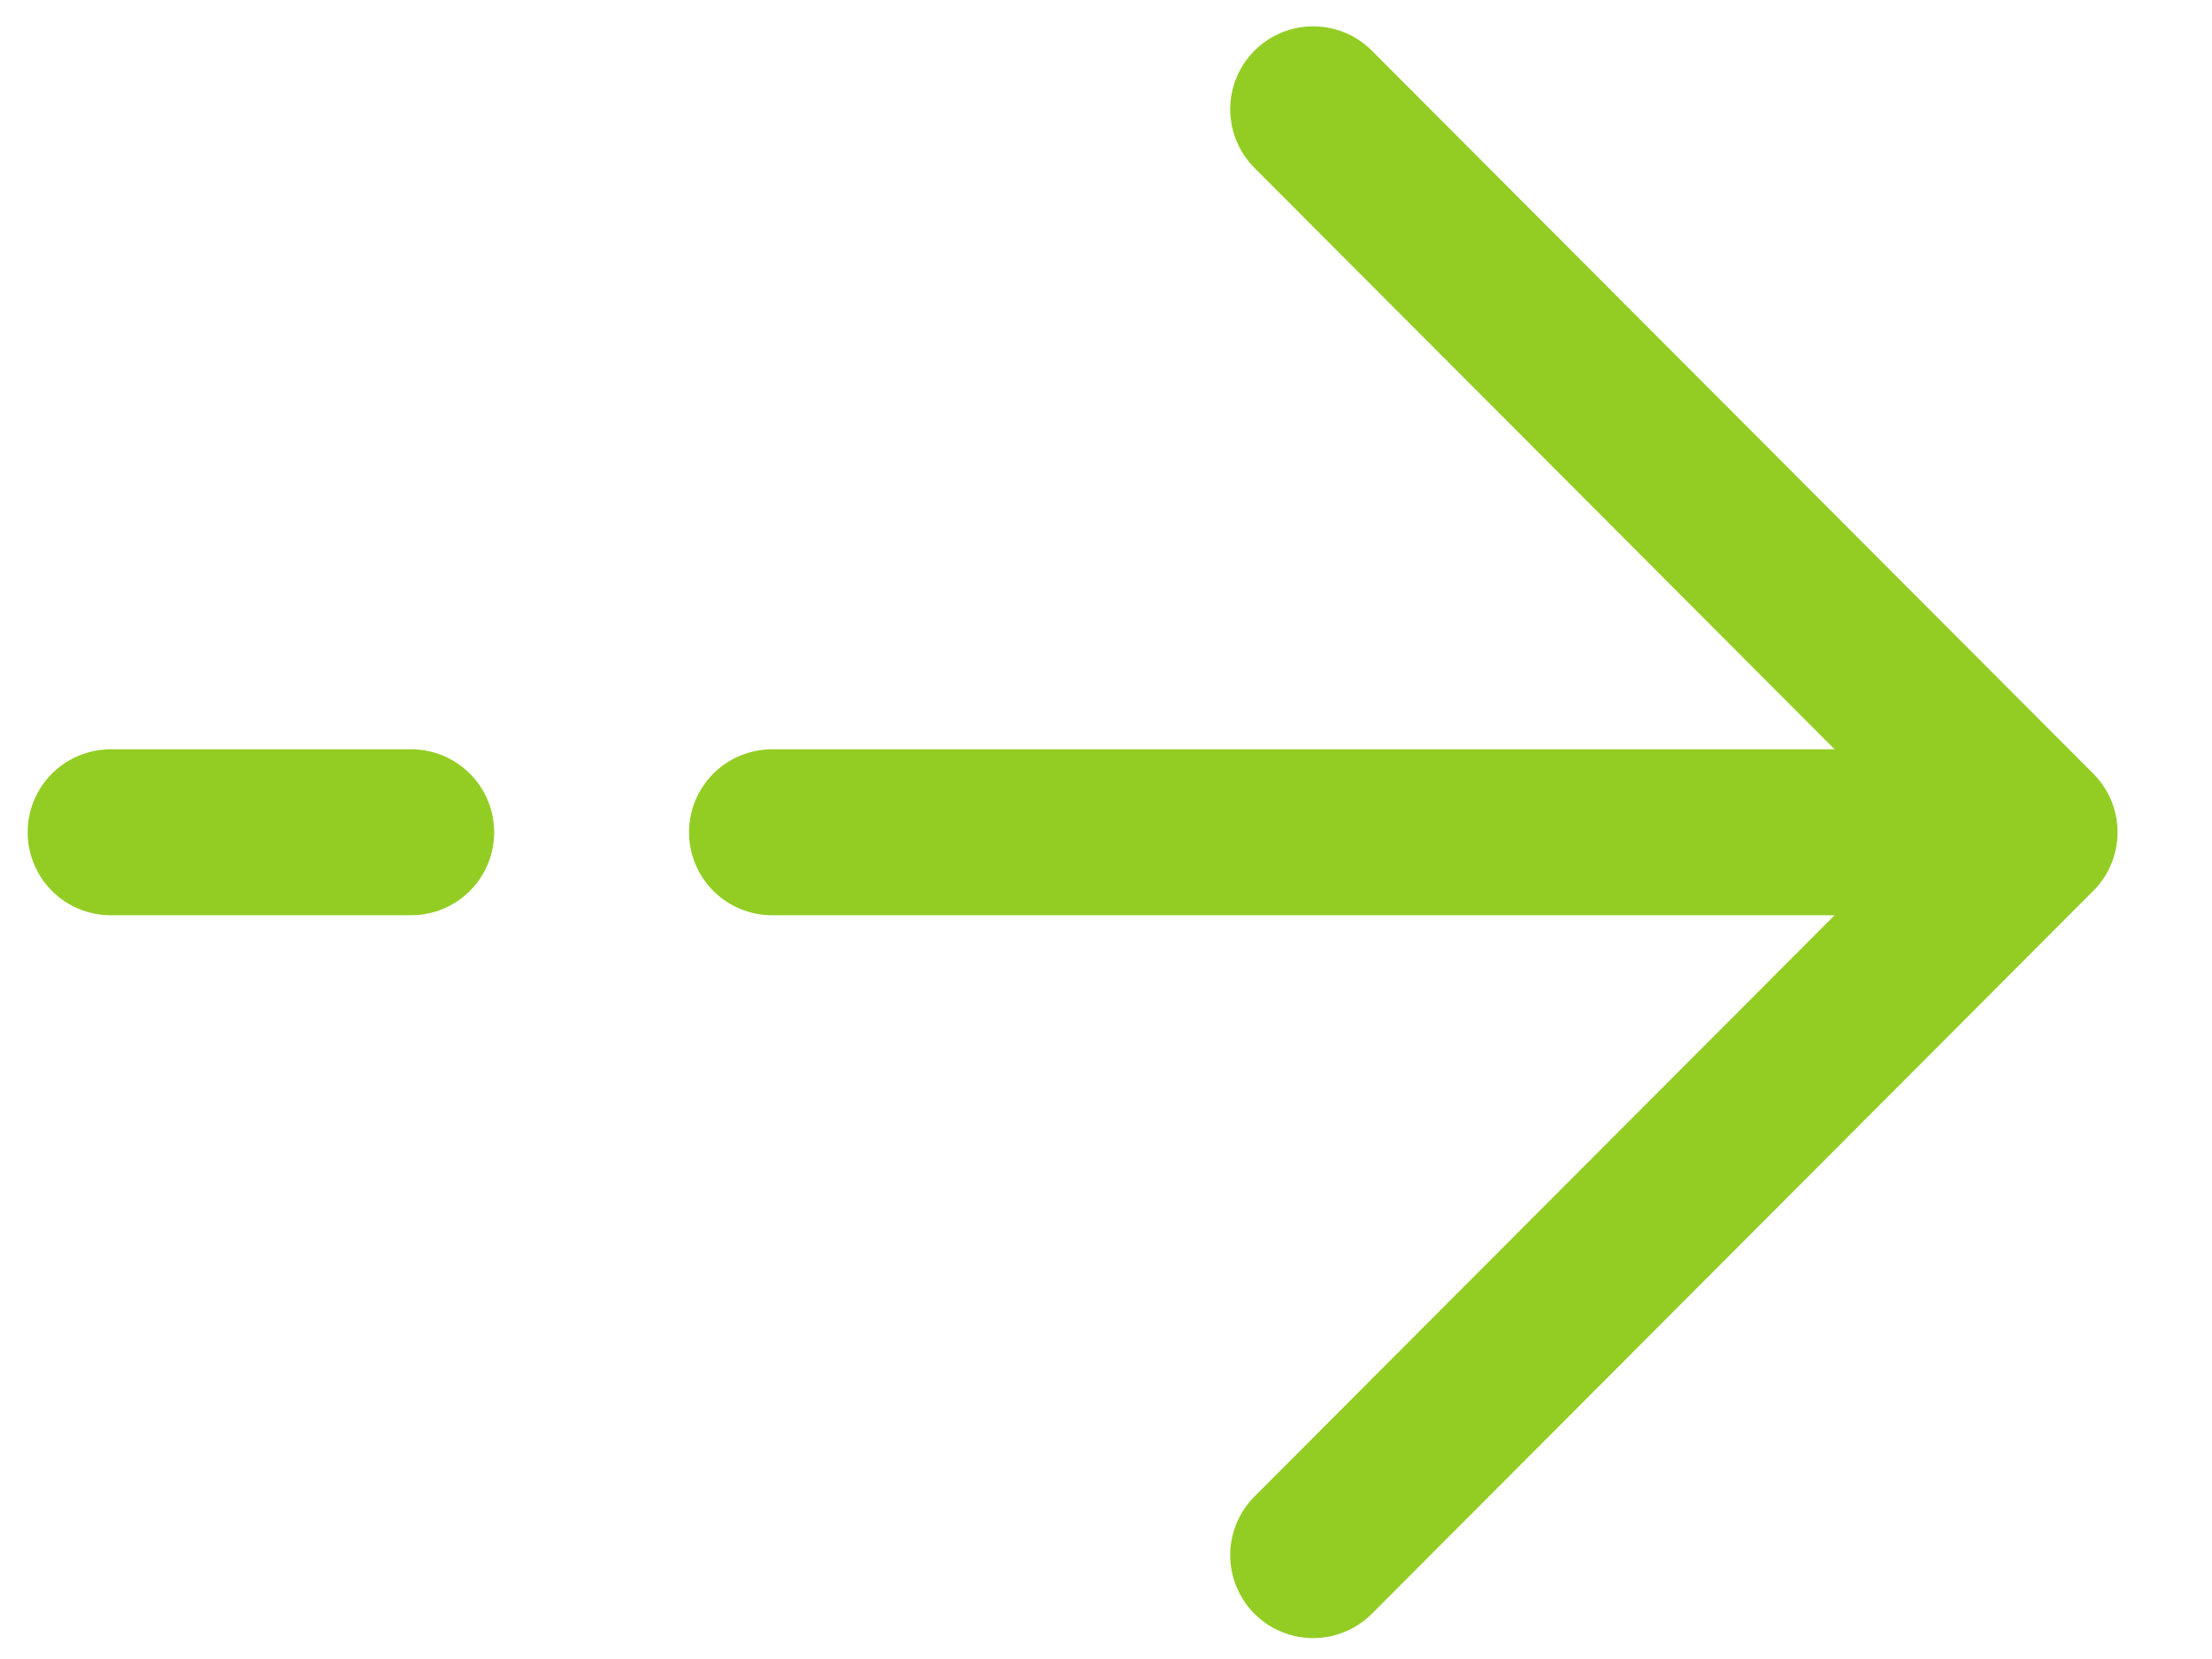 <svg width="20" height="15" viewBox="0 0 20 15" fill="none" xmlns="http://www.w3.org/2000/svg">
<path d="M18.396 7.525L11.873 14.061M18.396 7.525L11.873 0.988M18.396 7.525L6.98 7.525M1 7.525L3.718 7.525" stroke="#93CD24" stroke-width="1.5" stroke-linecap="round" stroke-linejoin="round"/>
</svg>
